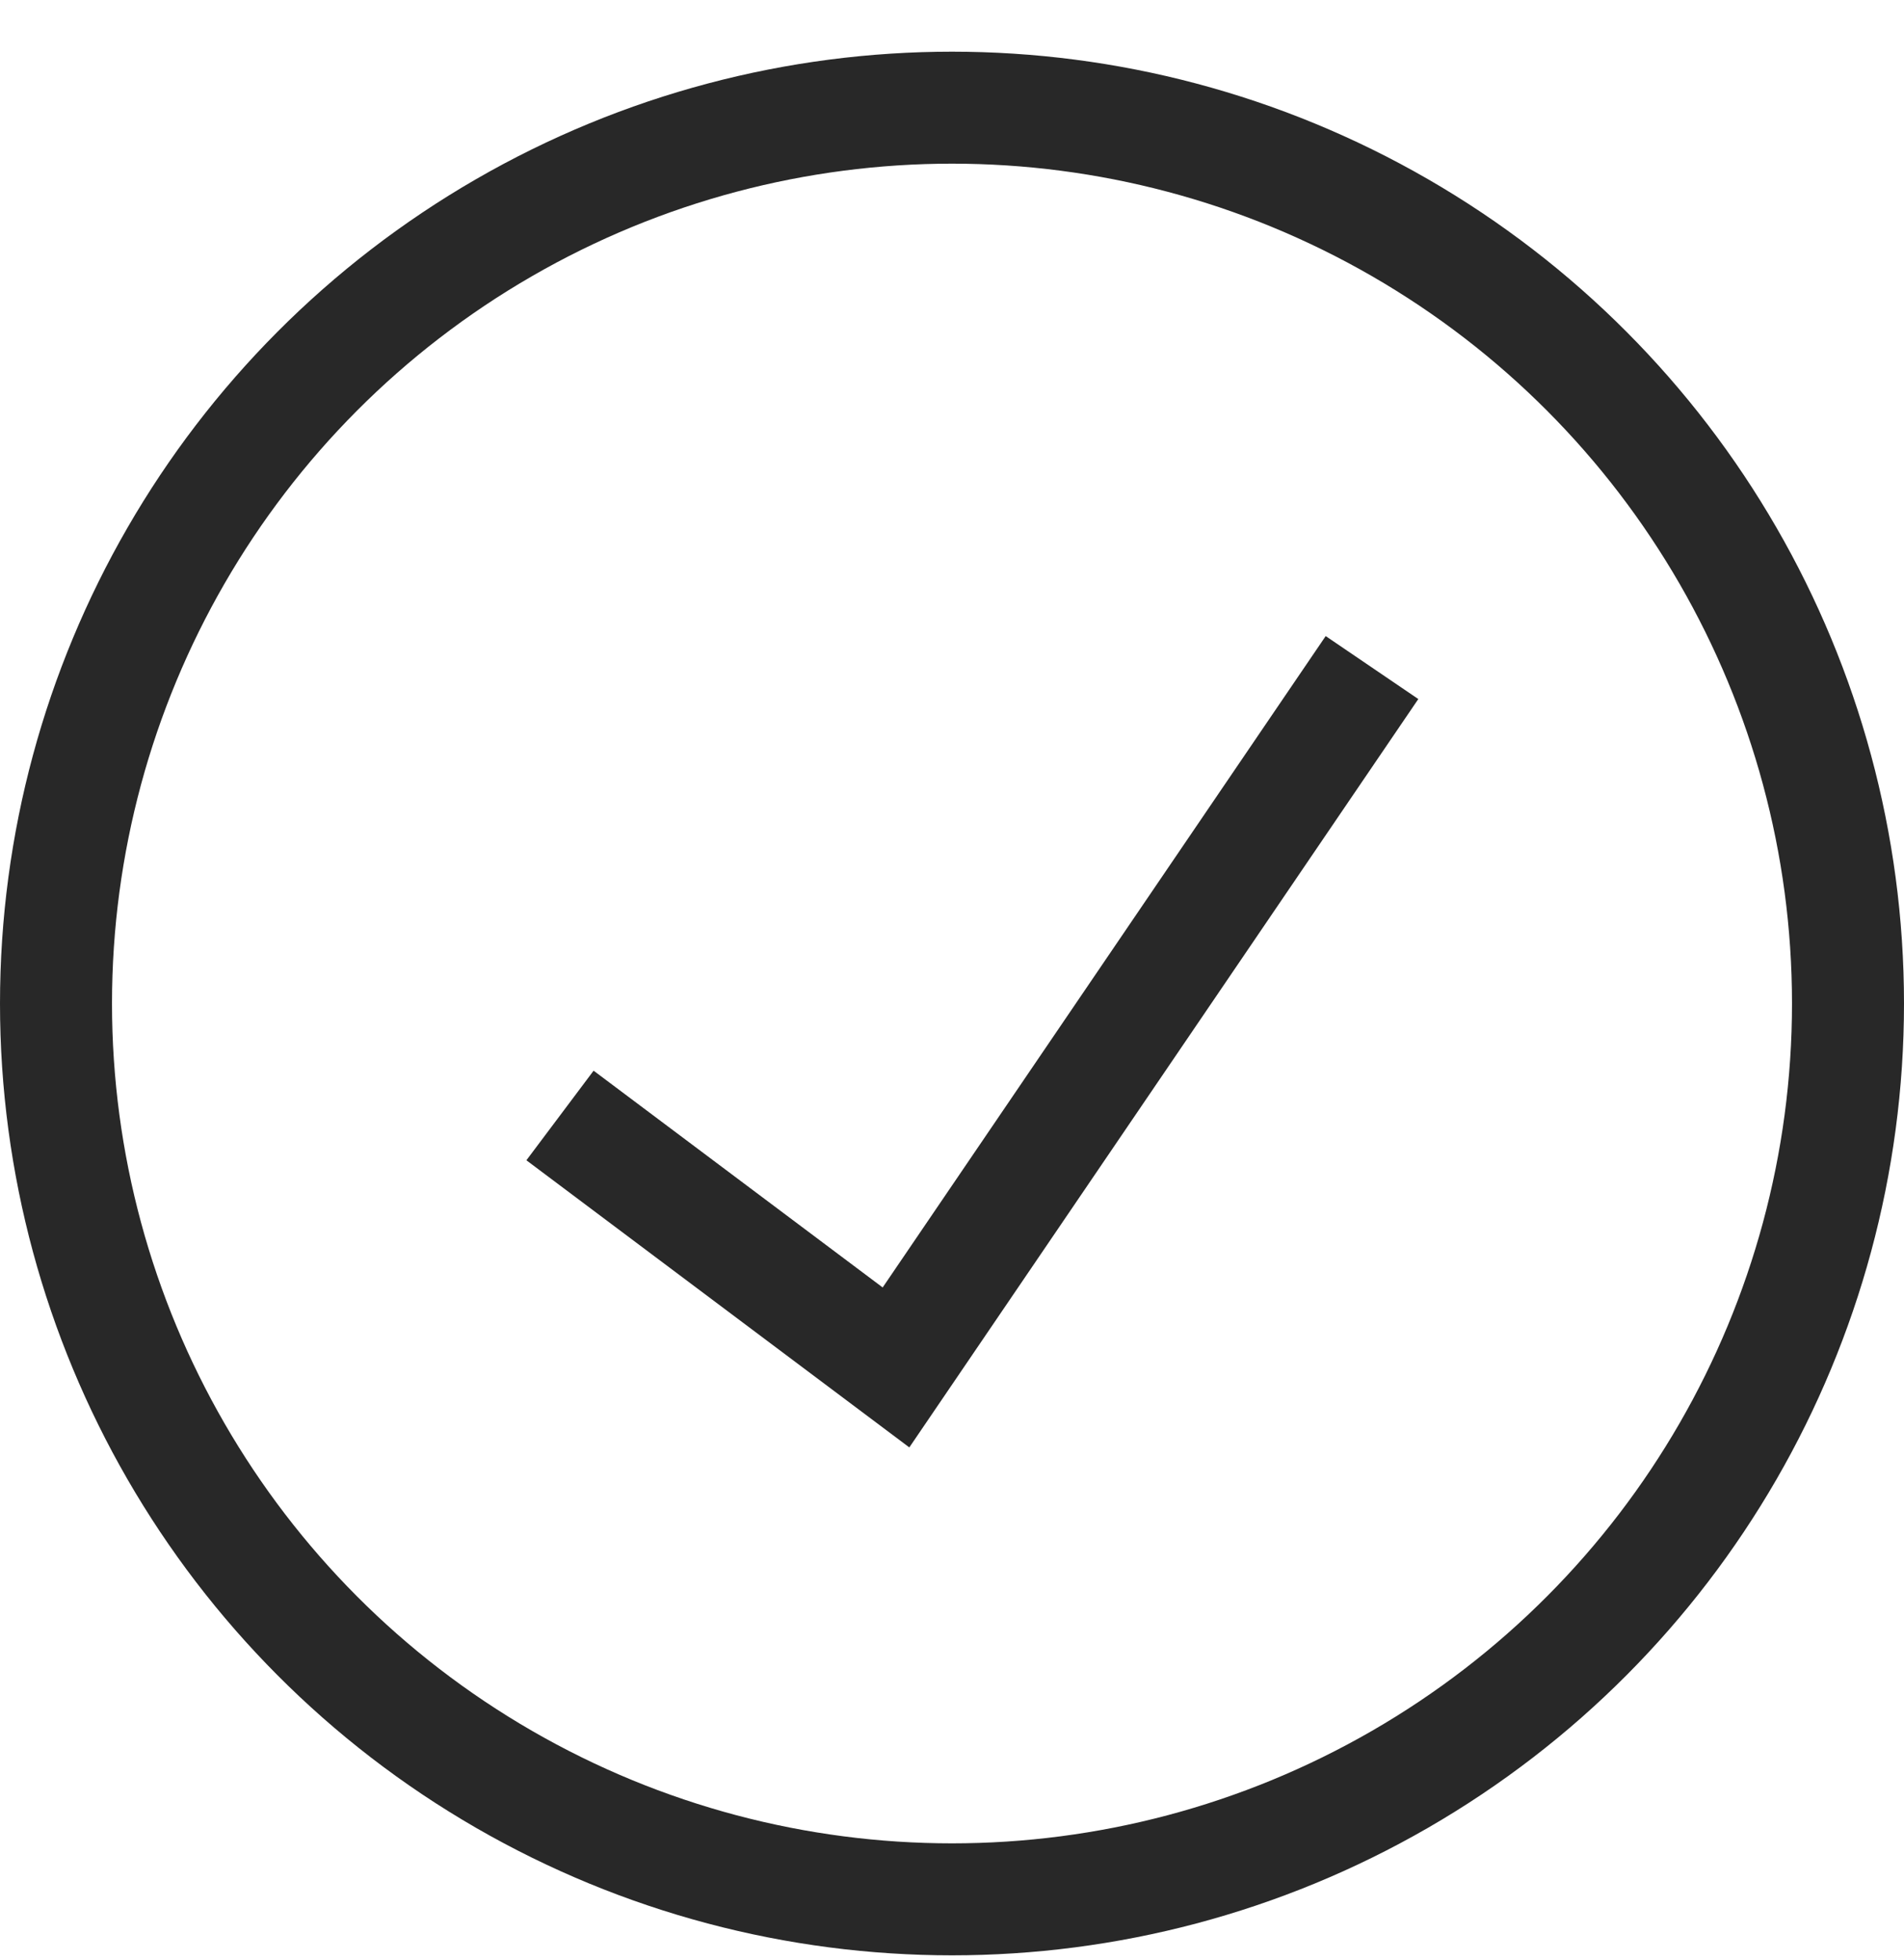 <svg width="34" height="35" viewBox="0 0 34 35" fill="none" xmlns="http://www.w3.org/2000/svg">
<circle cx="17" cy="17.923" r="16" stroke="#282828" stroke-width="2"/>
<path d="M10 19.923L16 24.423L24.5 11.923" stroke="#282828" stroke-width="2"/>
</svg>
